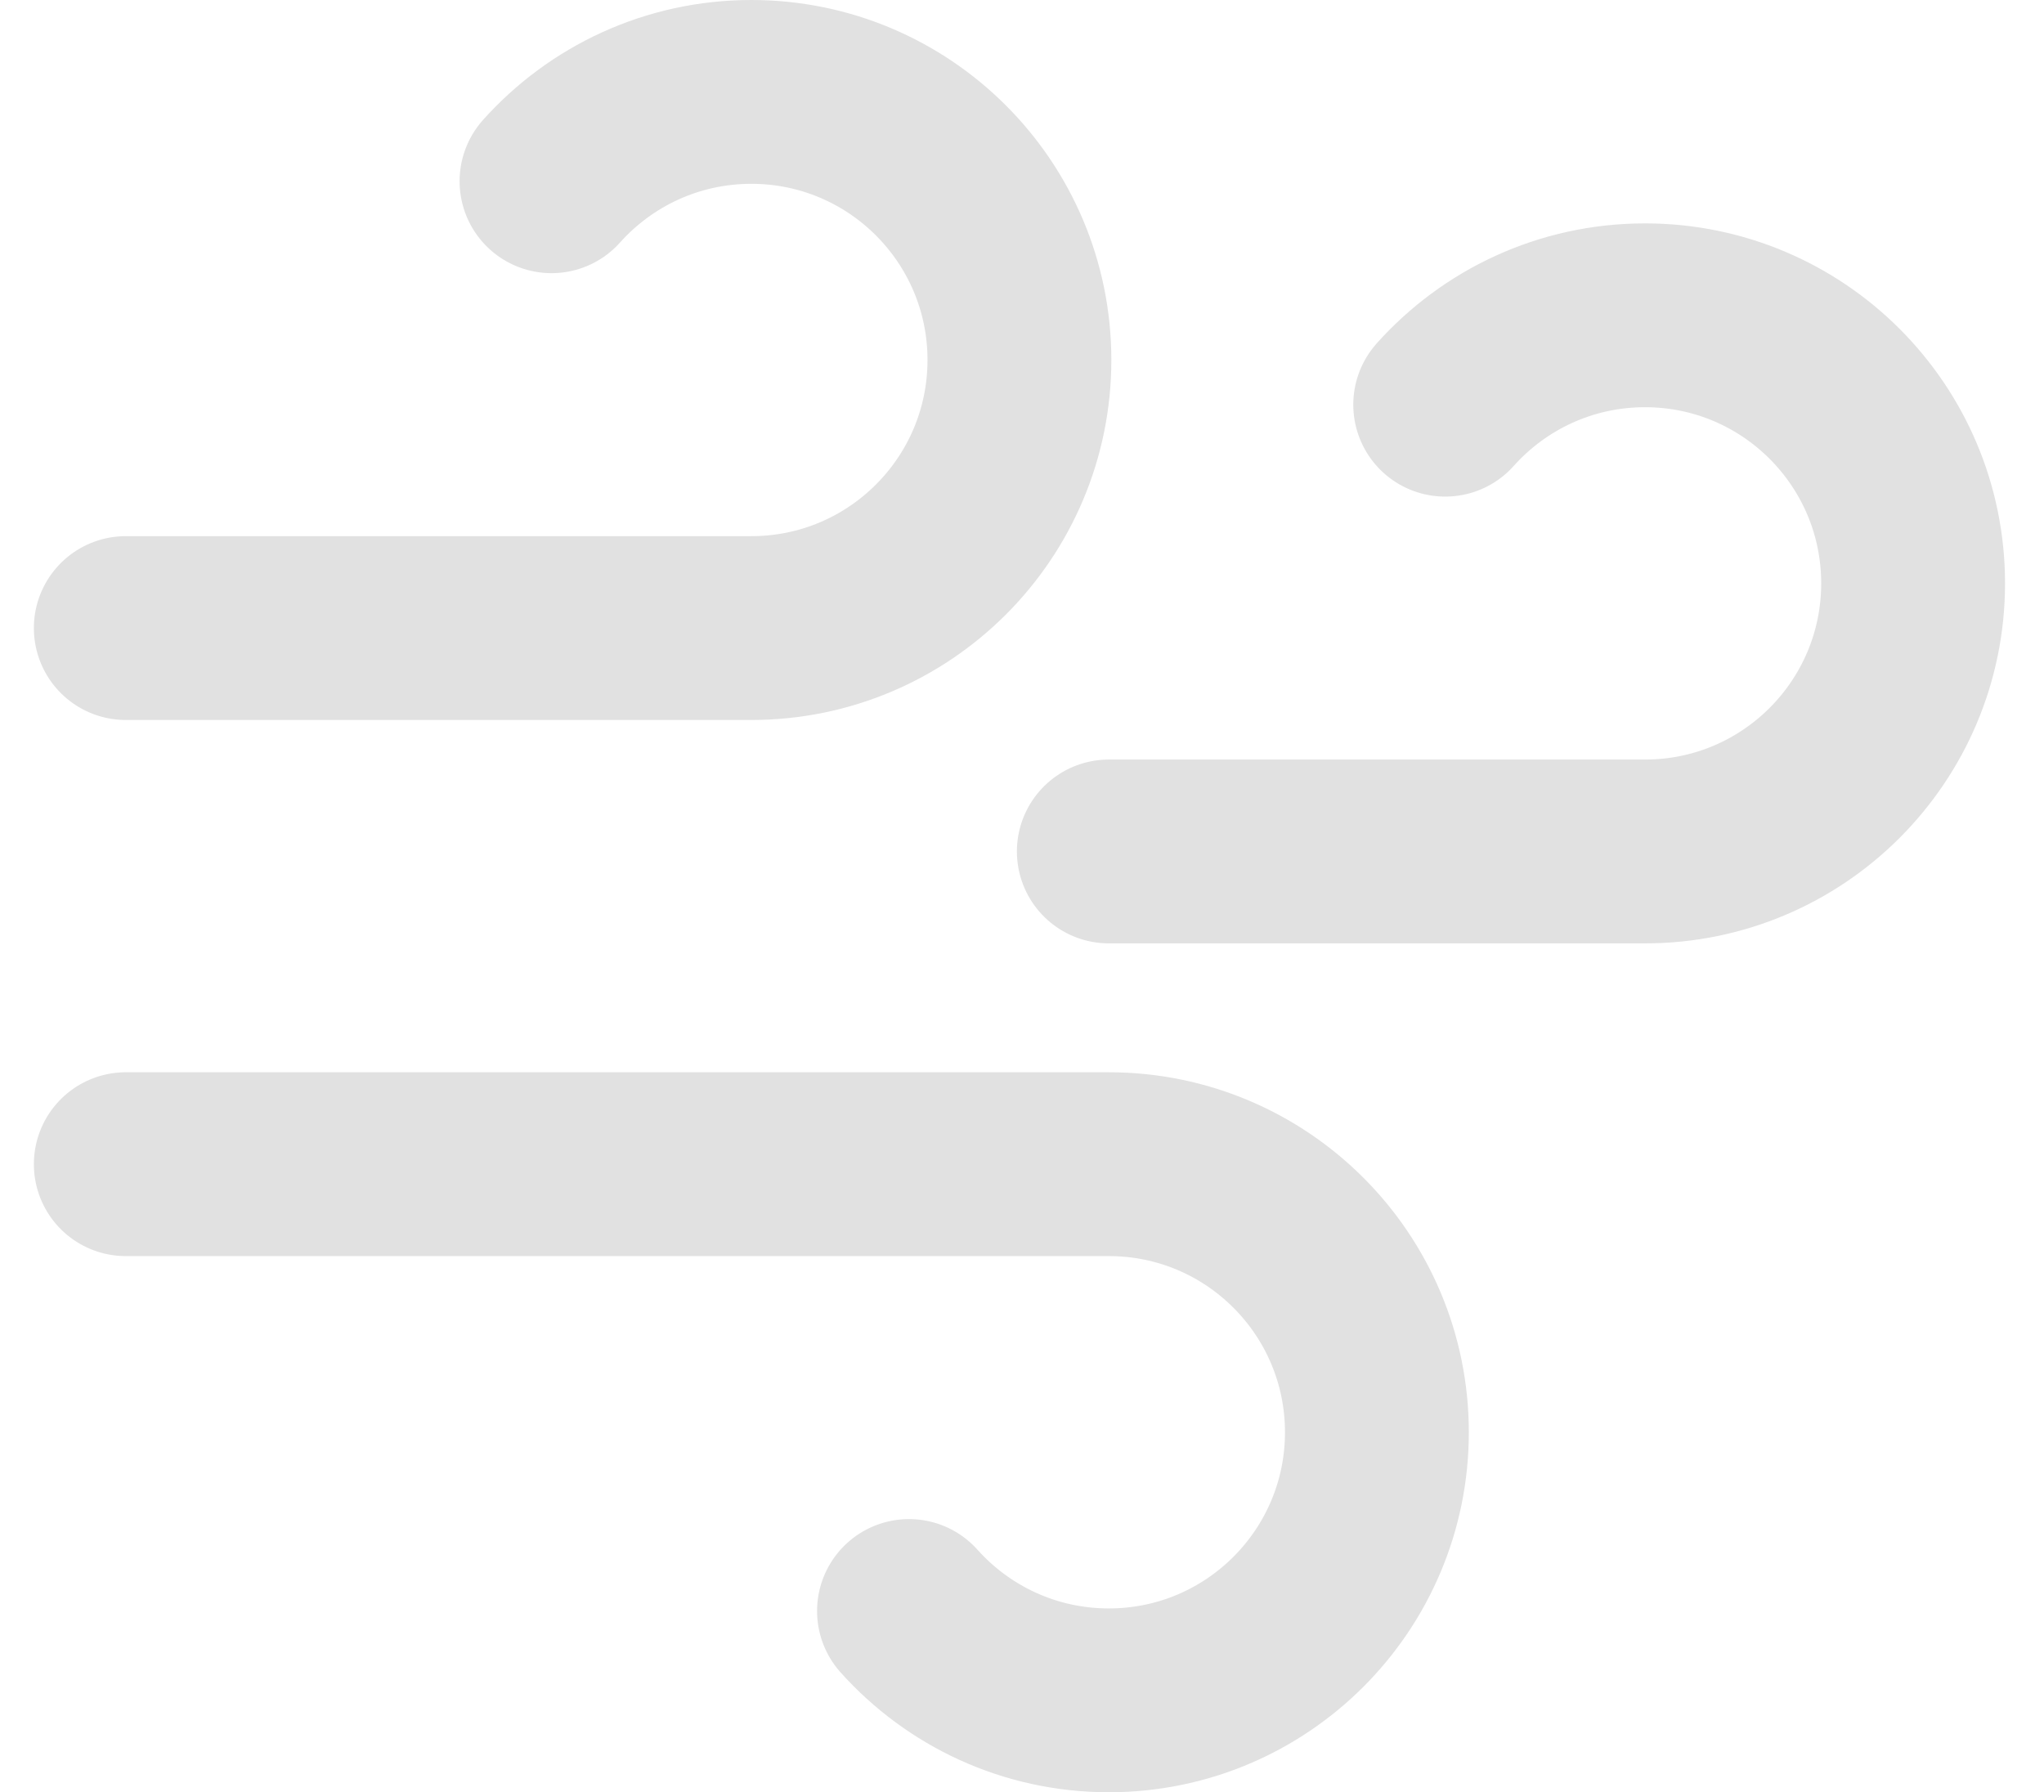 <svg width="32.5" height="28.5" viewBox="0 0 43 39" fill="none" xmlns="http://www.w3.org/2000/svg">
<path d="M30.708 8.806C31.776 7.612 33.328 6.861 35.056 6.861C38.277 6.861 40.889 9.473 40.889 12.694C40.889 15.916 38.277 18.528 35.056 18.528H23.389M11.263 3.944C12.331 2.751 13.883 2 15.611 2C18.833 2 21.444 4.612 21.444 7.833C21.444 11.055 18.833 13.667 15.611 13.667H2M19.041 35.056C20.109 36.249 21.661 37 23.389 37C26.611 37 29.222 34.388 29.222 31.167C29.222 27.945 26.611 25.333 23.389 25.333H2" stroke="#E1E1E1" stroke-width="4" stroke-linecap="round" stroke-linejoin="round"/>
</svg>
